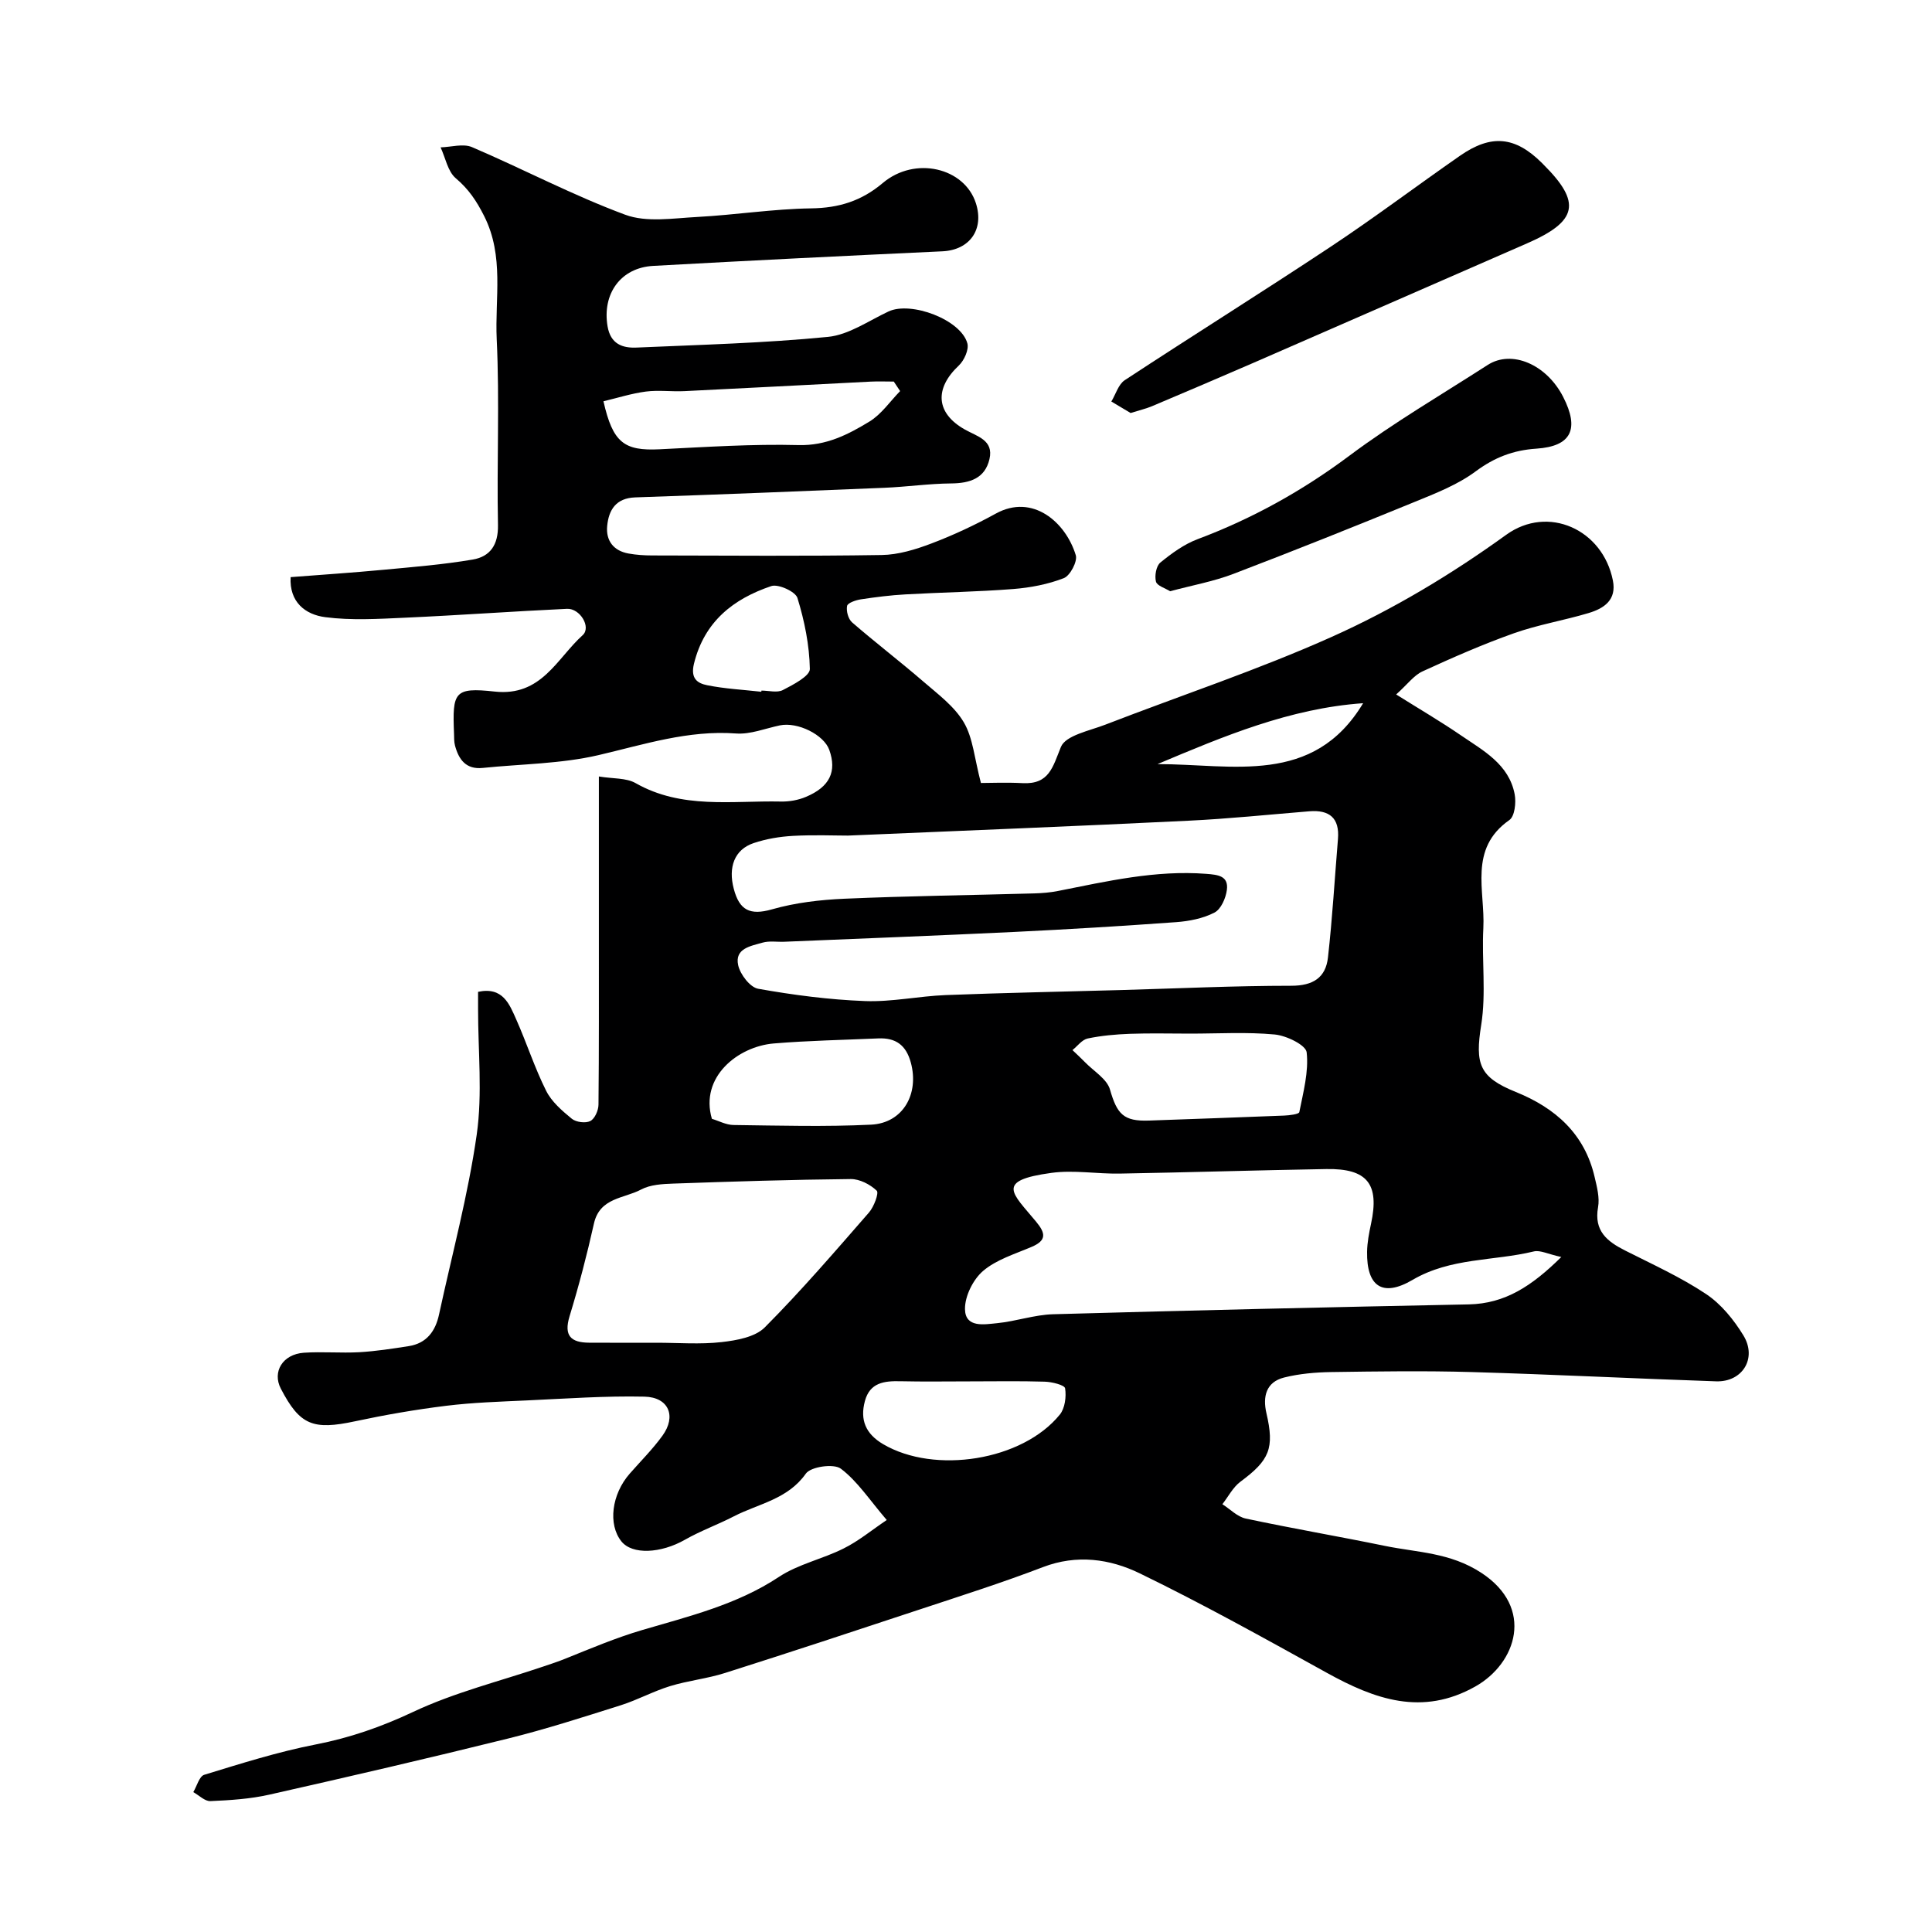 <svg enable-background="new 0 0 400 400" viewBox="0 0 400 400" xmlns="http://www.w3.org/2000/svg"><g fill="#000001"><path d="m183.59 314.7c-3.56-4.15-6.06-8.03-9.51-10.63-1.45-1.09-6.22-.42-7.24 1.03-3.77 5.34-9.78 6.2-14.88 8.83-3.33 1.72-6.89 3-10.14 4.85-5 2.85-10.92 3.16-13.17.34-2.8-3.51-2.03-9.74 1.73-14.02 2.28-2.6 4.75-5.06 6.77-7.85 2.94-4.04 1.31-7.98-3.73-8.09-8.09-.18-16.2.41-24.3.78-5.6.26-11.23.43-16.79 1.12-6.31.78-12.59 1.87-18.81 3.2-8.72 1.87-11.44.82-15.38-6.76-1.81-3.48.38-7.12 4.77-7.43 3.81-.26 7.67.1 11.49-.11 3.42-.2 6.84-.73 10.23-1.26 3.7-.58 5.53-3.1 6.27-6.56 2.68-12.4 6.01-24.7 7.8-37.23 1.21-8.49.27-17.3.28-25.96 0-1.15 0-2.3 0-3.6 5.13-1.1 6.49 2.54 7.92 5.76 2.16 4.86 3.79 9.97 6.17 14.72 1.13 2.27 3.29 4.13 5.31 5.79.88.72 2.84.98 3.83.48.93-.47 1.69-2.2 1.7-3.39.12-11.5.07-23 .08-34.5 0-10.96 0-21.93 0-33.45 2.93.49 5.65.26 7.61 1.38 9.55 5.43 19.92 3.6 30.05 3.81 1.74.04 3.62-.29 5.22-.97 4.94-2.08 6.41-5.25 4.83-9.71-1.12-3.16-6.56-5.85-10.23-5.09-3.03.63-6.11 1.9-9.08 1.68-9.91-.73-19.05 2.28-28.48 4.48-7.77 1.81-15.96 1.83-23.96 2.65-3.47.36-4.97-1.72-5.75-4.64-.21-.79-.17-1.64-.2-2.47-.35-8.58.02-9.62 8.4-8.7 9.71 1.07 12.87-6.84 18.23-11.67 1.83-1.65-.54-5.58-3.23-5.46-11.2.52-22.38 1.34-33.58 1.84-5.49.25-11.06.59-16.47-.11-4.15-.53-7.47-3.14-7.18-8.29 6.44-.5 12.82-.92 19.18-1.52 6.19-.58 12.41-1.08 18.53-2.12 3.58-.61 5.3-3.02 5.22-7.14-.26-12.83.35-25.68-.26-38.49-.4-8.46 1.59-17.15-2.59-25.47-1.59-3.16-3.22-5.59-5.89-7.85-1.66-1.41-2.13-4.22-3.14-6.39 2.18-.06 4.67-.83 6.5-.05 10.63 4.55 20.91 9.99 31.73 14 4.43 1.64 9.92.72 14.9.46 7.88-.42 15.73-1.67 23.6-1.78 5.73-.08 10.4-1.52 14.82-5.25 6.67-5.63 16.92-3.18 19.28 4.19 1.75 5.46-1.31 9.68-6.91 9.95-19.97.93-39.94 1.91-59.9 3.02-6.77.37-10.59 5.82-9.45 12.52.62 3.64 3.06 4.53 6.04 4.39 13.2-.58 26.44-.92 39.58-2.21 4.31-.42 8.42-3.33 12.54-5.26 4.66-2.19 14.99 1.69 16.33 6.59.36 1.3-.66 3.55-1.77 4.6-5.07 4.76-4.77 9.84 1.22 13.23 2.56 1.45 6.05 2.2 5.13 6.14-.93 4.01-4.07 5.01-7.95 5.04-4.6.04-9.18.71-13.78.9-17.2.72-34.4 1.4-51.61 1.99-4 .14-5.49 2.59-5.81 5.92-.29 3.02 1.3 5.14 4.42 5.7 1.61.29 3.28.4 4.92.4 15.83.03 31.67.16 47.49-.09 3.46-.05 7.04-1.15 10.33-2.4 4.56-1.73 9.03-3.83 13.31-6.18 7.6-4.18 14.46 1.76 16.55 8.62.39 1.28-1.17 4.24-2.48 4.75-3.29 1.28-6.92 1.97-10.46 2.25-7.41.58-14.87.69-22.29 1.11-3.1.17-6.2.56-9.28 1.03-1.04.16-2.71.73-2.84 1.36-.21 1.05.24 2.71 1.03 3.4 4.83 4.19 9.92 8.08 14.76 12.26 3.01 2.6 6.42 5.12 8.37 8.43 1.91 3.23 2.19 7.41 3.55 12.57 1.9 0 5.27-.15 8.63.03 5.51.29 6.23-3.32 7.93-7.49.98-2.41 5.94-3.35 9.23-4.63 15.63-6.05 31.59-11.33 46.86-18.17 12.7-5.69 24.73-12.91 36.11-21.13 8.65-6.24 19.98-1.13 22.08 9.46.81 4.05-1.85 5.79-5.01 6.74-5.13 1.54-10.48 2.41-15.51 4.2-6.43 2.28-12.7 5.04-18.91 7.89-1.78.82-3.08 2.66-5.44 4.77 4.93 3.09 9.27 5.63 13.4 8.46 4.65 3.18 9.96 5.98 11.14 12.22.32 1.7.01 4.55-1.1 5.32-8.52 5.96-4.99 14.66-5.39 22.38-.35 6.67.6 13.5-.44 20.03-1.29 8.08-.44 10.82 7.16 13.89 8.18 3.3 14.25 8.66 16.32 17.61.48 2.05 1.07 4.28.71 6.26-.88 4.91 1.88 7.08 5.63 8.97 5.66 2.86 11.49 5.5 16.74 9 3.12 2.08 5.74 5.32 7.72 8.56 2.89 4.73-.19 9.69-5.65 9.51-16.87-.57-33.73-1.43-50.61-1.92-9.68-.28-19.38-.14-29.07 0-3.26.05-6.6.34-9.76 1.13-3.73.94-4.46 3.94-3.66 7.39 1.69 7.26.65 9.72-5.37 14.17-1.55 1.15-2.52 3.09-3.75 4.67 1.61 1.02 3.09 2.6 4.84 2.97 9.55 2.04 19.19 3.68 28.76 5.65 6.75 1.39 13.52 1.35 19.99 5.57 11.11 7.25 7.31 18.75-1.22 23.55-11.01 6.2-20.82 2.66-30.74-2.83-12.81-7.09-25.61-14.22-38.77-20.61-6.14-2.98-13-3.96-20-1.28-8.43 3.23-17.06 5.97-25.64 8.81-13.38 4.43-26.76 8.85-40.19 13.11-3.7 1.18-7.65 1.58-11.37 2.72-3.49 1.07-6.75 2.87-10.23 3.97-7.73 2.44-15.47 4.94-23.34 6.89-16.42 4.07-32.9 7.89-49.4 11.61-3.98.9-8.12 1.16-12.21 1.34-1.15.05-2.36-1.21-3.54-1.86.74-1.24 1.24-3.28 2.27-3.59 7.61-2.33 15.24-4.75 23.04-6.27 7.11-1.38 13.62-3.65 20.21-6.75 8.57-4.04 17.96-6.35 26.99-9.41 1.53-.52 3.07-1.02 4.57-1.63 5.25-2.11 10.37-4.29 15.9-5.92 9.59-2.82 19.6-5.24 28.27-10.99 4-2.65 9.03-3.69 13.38-5.88 3.08-1.52 5.75-3.75 8.94-5.9zm-8.04-141.7c-2.72 0-7.06-.18-11.38.06-2.74.15-5.54.62-8.13 1.49-4 1.34-5.3 5.02-4.12 9.47 1.16 4.42 3.33 5.56 7.91 4.25 4.83-1.38 9.98-1.98 15.02-2.2 13.08-.57 26.18-.73 39.28-1.1 1.64-.05 3.3-.18 4.9-.5 10.15-2.01 20.23-4.36 30.72-3.55 2.41.19 4.64.4 4.26 3.33-.22 1.7-1.22 4-2.57 4.69-2.36 1.22-5.22 1.78-7.92 1.98-11.19.81-22.38 1.49-33.58 2.03-15.86.76-31.72 1.37-47.58 2.03-1.49.06-3.08-.22-4.47.18-2.41.7-5.82 1.18-5.06 4.67.41 1.9 2.46 4.58 4.13 4.88 7.3 1.3 14.72 2.27 22.12 2.55 5.55.21 11.13-1.02 16.71-1.24 12.09-.47 24.19-.7 36.28-1.04 11.76-.33 23.52-.89 35.28-.89 4.51 0 7.12-1.68 7.59-5.85.92-8.15 1.39-16.35 2.07-24.53.36-4.35-1.76-6.08-5.94-5.74-8.34.68-16.68 1.55-25.04 1.95-22.96 1.13-45.92 2.03-70.48 3.08zm147.7 87.25c-2.77-.6-4.38-1.48-5.71-1.15-8.33 2.02-17.18 1.25-25.09 5.89-6.27 3.68-9.52 1.29-9.41-5.82.03-1.94.41-3.9.82-5.81 1.77-8.22-.76-11.46-9.24-11.32-14.27.24-28.53.69-42.8.94-4.71.08-9.51-.78-14.12-.15-11.77 1.6-8.08 4.18-3.19 10.1 1.97 2.38 2.24 3.88-.94 5.23-3.45 1.47-7.27 2.62-10.03 4.97-2.07 1.77-3.79 5.23-3.75 7.91.06 3.94 4.02 3.16 6.65 2.91 3.89-.38 7.72-1.74 11.59-1.85 28.69-.81 57.39-1.47 86.09-2.04 7.47-.17 12.98-3.74 19.13-9.81zm-187.33 17.75c4.49 0 9.02.37 13.45-.13 3.11-.35 6.96-1.03 8.97-3.05 7.54-7.57 14.53-15.71 21.57-23.78 1.03-1.18 2.1-4.05 1.61-4.52-1.36-1.3-3.54-2.43-5.39-2.41-12.24.12-24.48.51-36.72.94-2.26.08-4.77.21-6.68 1.23-3.51 1.88-8.55 1.64-9.76 7.04-1.44 6.46-3.12 12.88-5.05 19.2-1.23 4.04.29 5.44 4.03 5.47 4.66.03 9.32.01 13.97.01zm110.51-64c-4.17 0-8.34-.11-12.5.04-2.93.11-5.89.37-8.74.97-1.17.25-2.11 1.57-3.15 2.4.88.84 1.78 1.66 2.62 2.53 1.8 1.85 4.52 3.44 5.15 5.64 1.46 5.07 2.79 6.62 8.1 6.42 9.32-.34 18.63-.65 27.95-1.03 1.1-.05 3.07-.28 3.15-.72.81-4.1 1.97-8.35 1.52-12.38-.17-1.51-4.2-3.47-6.62-3.69-5.78-.54-11.65-.18-17.48-.18zm-99.04 17.64c1.41.42 2.94 1.26 4.48 1.28 9.49.12 19 .39 28.46-.07 6.64-.32 10.02-6.39 8.24-12.88-.99-3.62-3.14-5.13-6.71-4.98-7.23.32-14.48.45-21.69 1.05-7.43.64-15.32 6.96-12.78 15.6zm38.97-150.67c-.44-.66-.87-1.31-1.31-1.97-1.6 0-3.2-.07-4.79.01-12.85.65-25.7 1.35-38.56 1.97-2.66.13-5.37-.25-7.99.09-2.97.39-5.87 1.32-8.77 2.01 1.94 8.57 4.27 10.3 11.61 9.94 9.59-.47 19.2-1.12 28.78-.87 5.72.15 10.24-2.17 14.66-4.86 2.49-1.51 4.28-4.18 6.37-6.32zm14.49 205.03c-4.82 0-9.63.08-14.45-.03-3.33-.08-6.3.27-7.33 4.1-1.06 3.92.17 6.8 3.76 8.92 10.67 6.29 28.85 3.44 36.6-6.12 1.06-1.31 1.36-3.69 1.09-5.43-.11-.69-2.73-1.34-4.23-1.38-5.14-.16-10.3-.06-15.44-.06zm-43.23-142.78c.01-.08.02-.16.03-.24 1.5 0 3.25.5 4.43-.11 2.15-1.11 5.62-2.91 5.59-4.37-.09-4.94-1.11-9.96-2.57-14.7-.41-1.32-3.96-2.94-5.41-2.46-7.85 2.65-13.86 7.33-16.01 16.07-.76 3.11.74 4.06 2.74 4.46 3.67.74 7.46.93 11.2 1.35zm124.6 2.37c-15.21 1.07-28.89 6.85-42.57 12.61 15.46-.02 32.25 4.57 42.57-12.61z"/><path d="m234.08 85.51c-1.17-.7-2.58-1.54-3.99-2.38.91-1.5 1.46-3.55 2.78-4.42 14.16-9.3 28.53-18.28 42.65-27.64 9.08-6.02 17.8-12.6 26.75-18.82 6.48-4.51 11.42-4.01 16.94 1.46.12.12.23.24.35.36 7.9 7.87 7.09 11.74-3.41 16.32-18.91 8.25-37.81 16.53-56.73 24.77-6.97 3.03-13.96 6-20.96 8.96-1.18.49-2.44.78-4.38 1.39z"/><path d="m242.26 122.41c-1.01-.64-2.71-1.13-2.93-1.99-.31-1.2.04-3.24.91-3.95 2.35-1.92 4.94-3.81 7.76-4.86 11.31-4.25 21.66-10 31.39-17.27 9.12-6.82 19.02-12.6 28.62-18.78 4.98-3.21 12.18-.12 15.62 6.6 3.41 6.66 1.73 10.25-5.55 10.73-4.8.32-8.67 1.82-12.57 4.71-3.72 2.76-8.26 4.53-12.61 6.31-12.48 5.11-25 10.12-37.6 14.93-4.07 1.55-8.43 2.33-13.04 3.57z"/></g></svg>